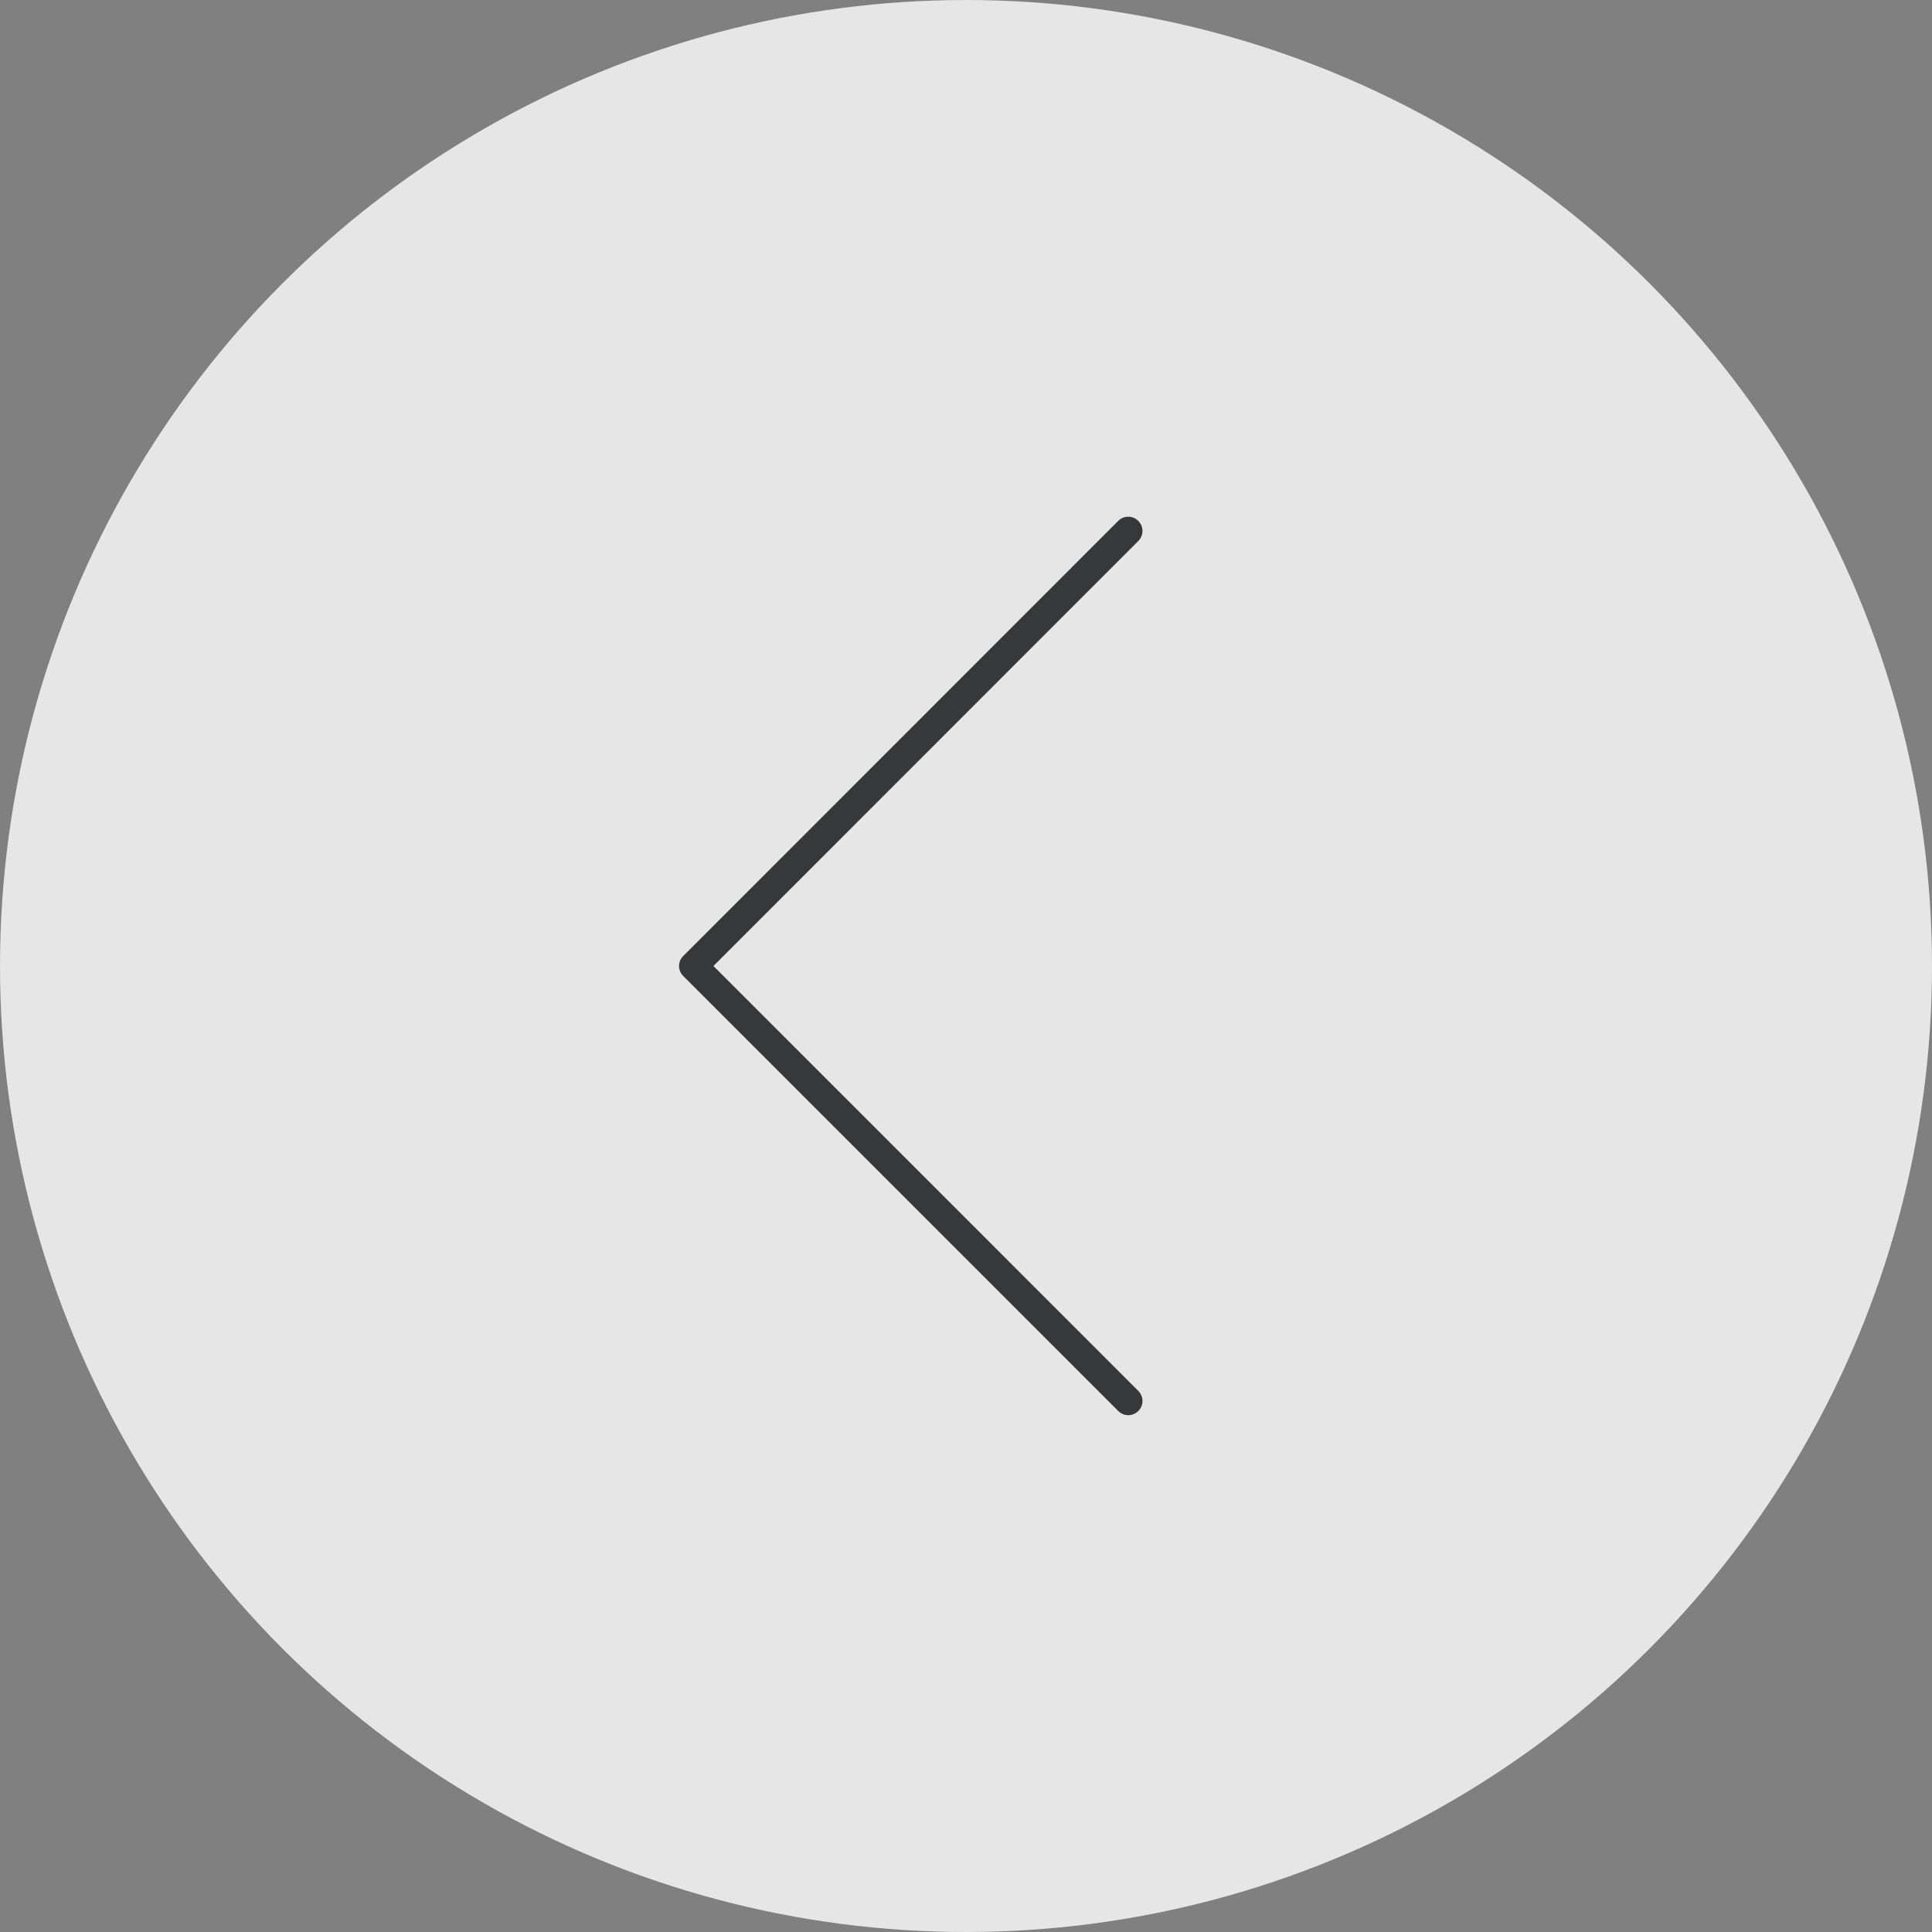 <svg xmlns="http://www.w3.org/2000/svg" viewBox="0 0 25.566 25.566"><rect x="0" y="0" width="25.566" height="25.566" fill="#808080" stroke="none"/><defs><style>.cls-1{fill:#fff;opacity:0.8;}.cls-2{fill:#363839;}</style></defs><g id="Ebene_2" data-name="Ebene 2"><g id="Ebene_1-2" data-name="Ebene 1"><circle class="cls-1" cx="12.783" cy="12.783" r="12.783"/><path class="cls-2" d="M14.93,18.727a.188.188,0,0,0,.133-.321L9.441,12.783l5.622-5.624a.188.188,0,1,0-.266-.266L9.042,12.65a.186.186,0,0,0,0,.266l5.756,5.756A.186.186,0,0,0,14.93,18.727Z"/></g></g></svg>
